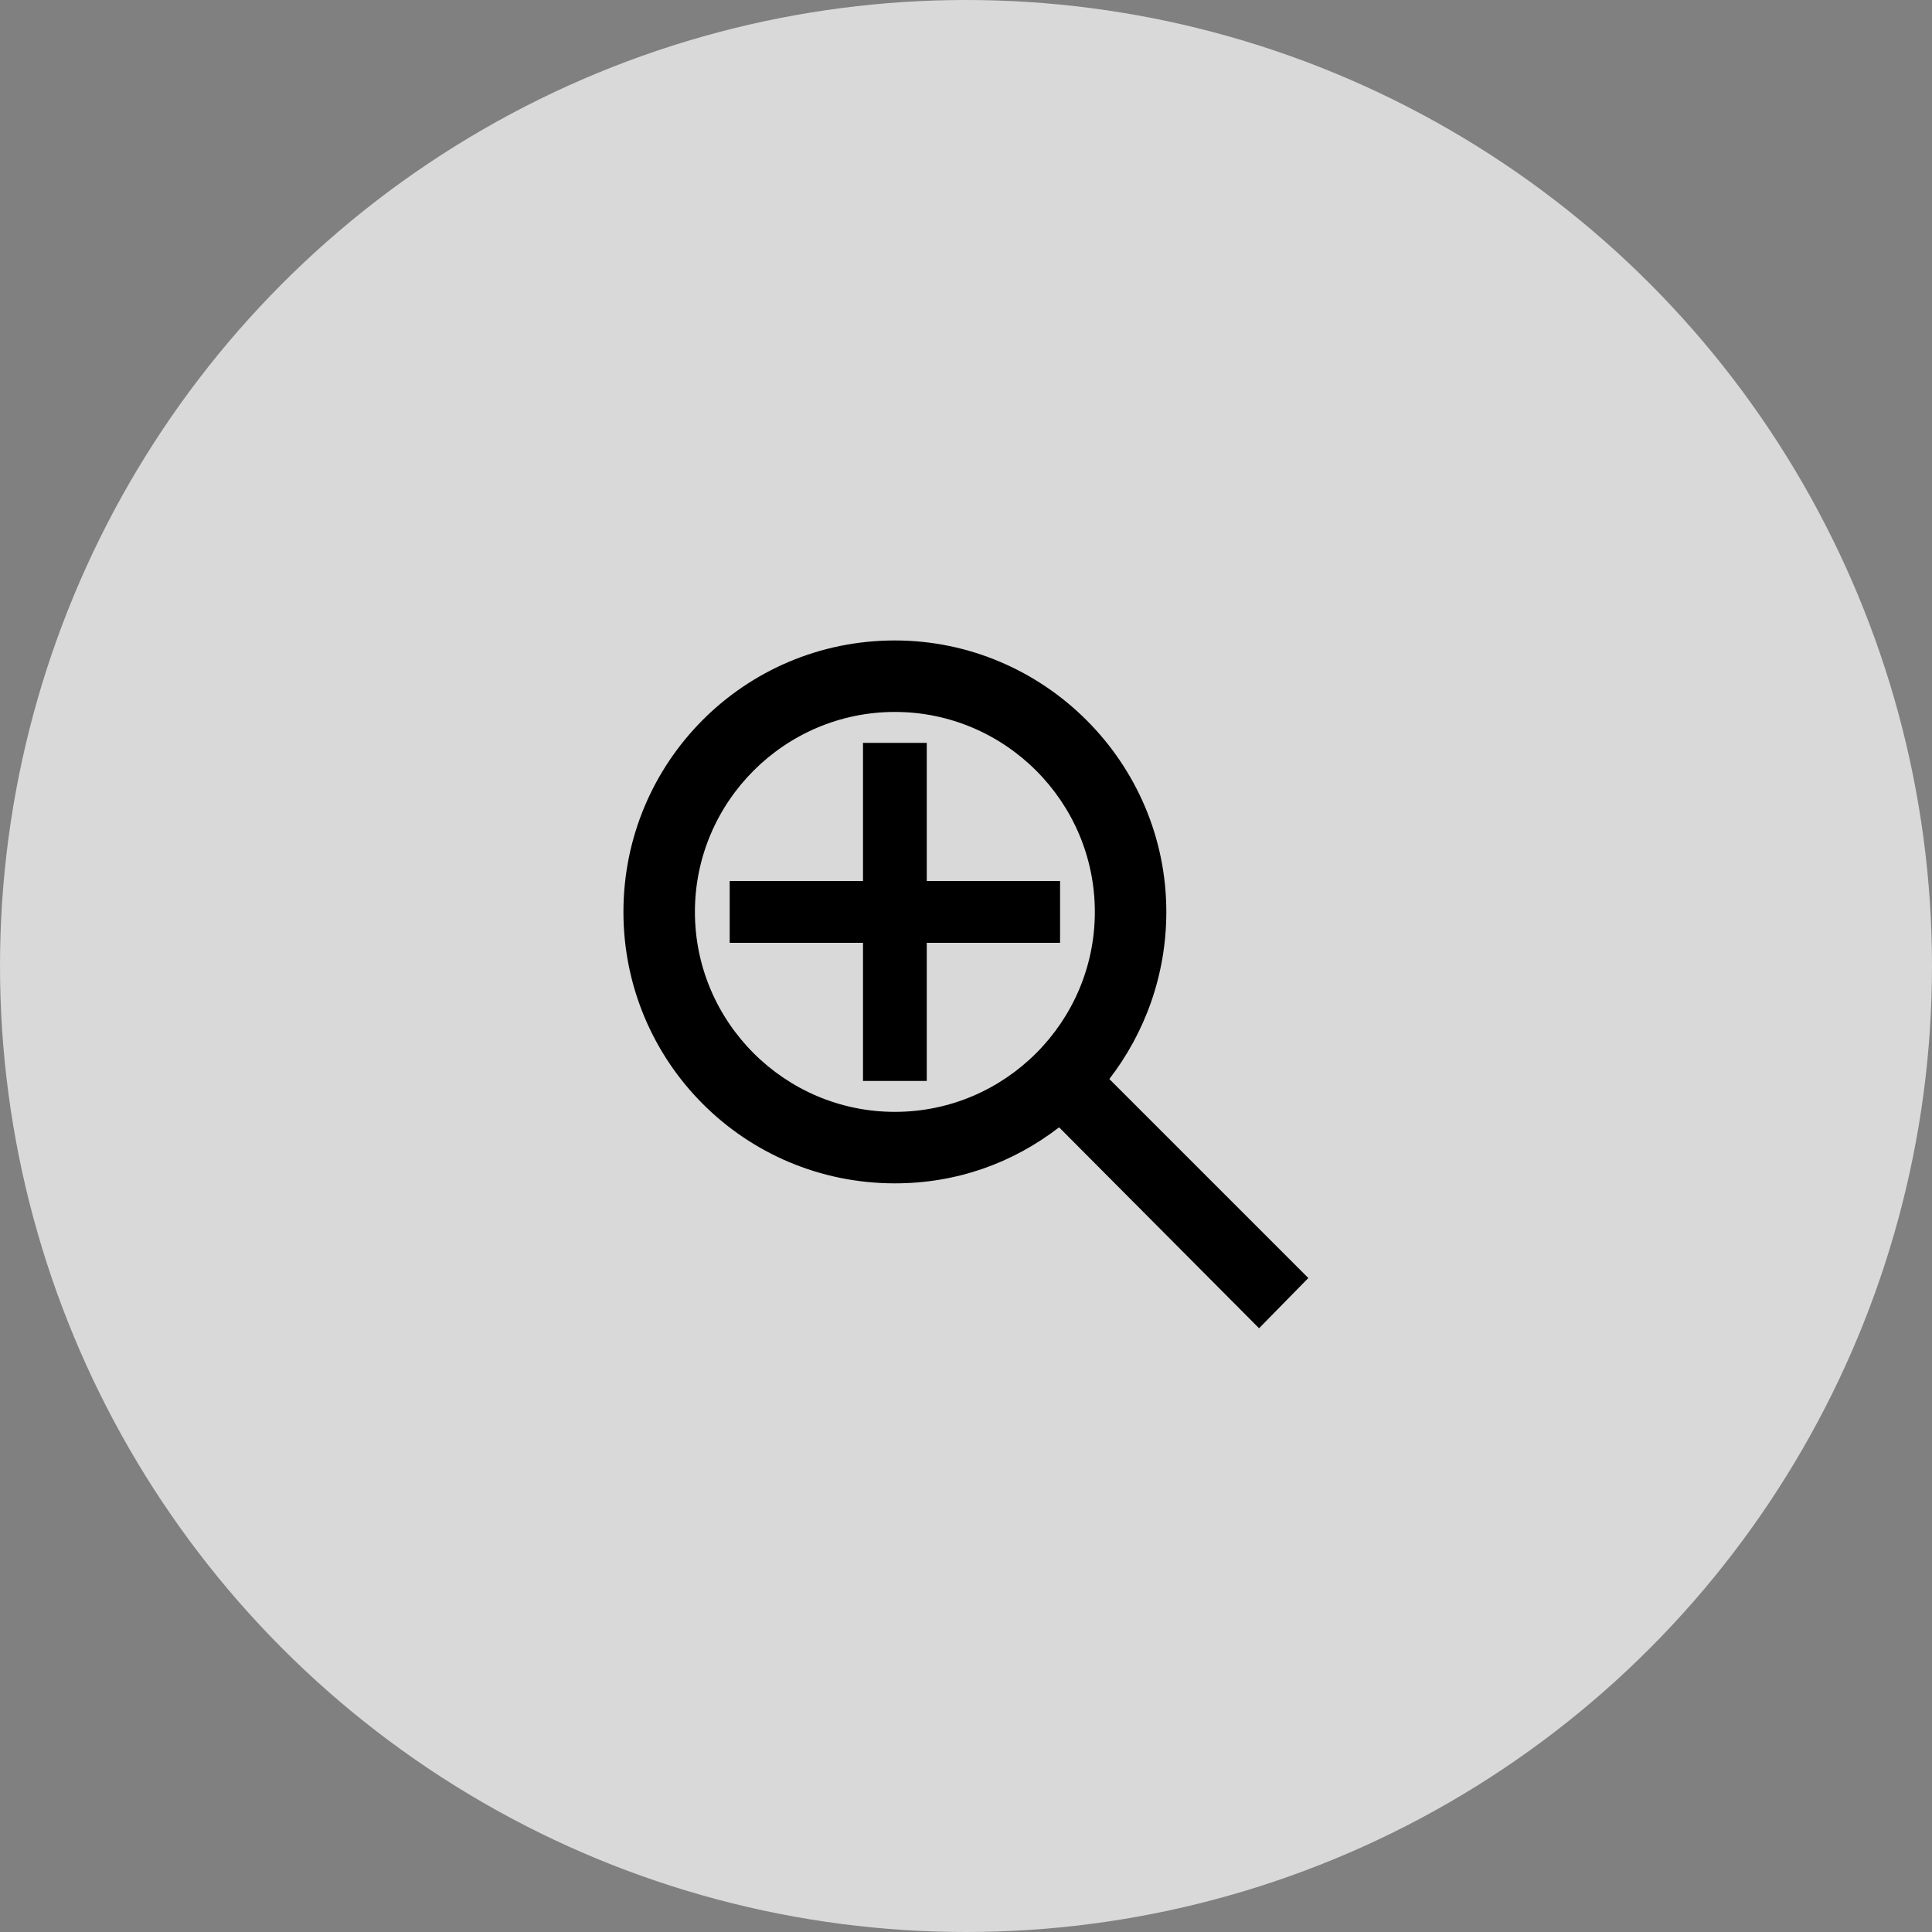 <svg width="32" height="32" viewBox="0 0 32 32" fill="none" xmlns="http://www.w3.org/2000/svg">
<rect x="0" y="0" width="32" height="32" fill="#808080" stroke="none"/>
<circle opacity="0.7" cx="16" cy="16" r="16" fill="white"/>
<path d="M20.854 22L17.542 18.672C16.774 19.264 15.846 19.6 14.822 19.6C12.326 19.6 10.326 17.584 10.326 15.104C10.326 12.624 12.326 10.608 14.822 10.608C17.286 10.608 19.318 12.624 19.318 15.104C19.318 16.144 18.966 17.104 18.374 17.872L21.67 21.168L20.854 22ZM18.134 15.104C18.134 13.28 16.646 11.792 14.822 11.792C12.998 11.792 11.51 13.28 11.51 15.104C11.51 16.928 12.998 18.416 14.822 18.416C16.646 18.416 18.134 16.928 18.134 15.104ZM14.294 15.616H12.086V14.592H14.294V12.304H15.35V14.592H17.558V15.616H15.35V17.904H14.294V15.616Z" fill="black"/>
</svg>
